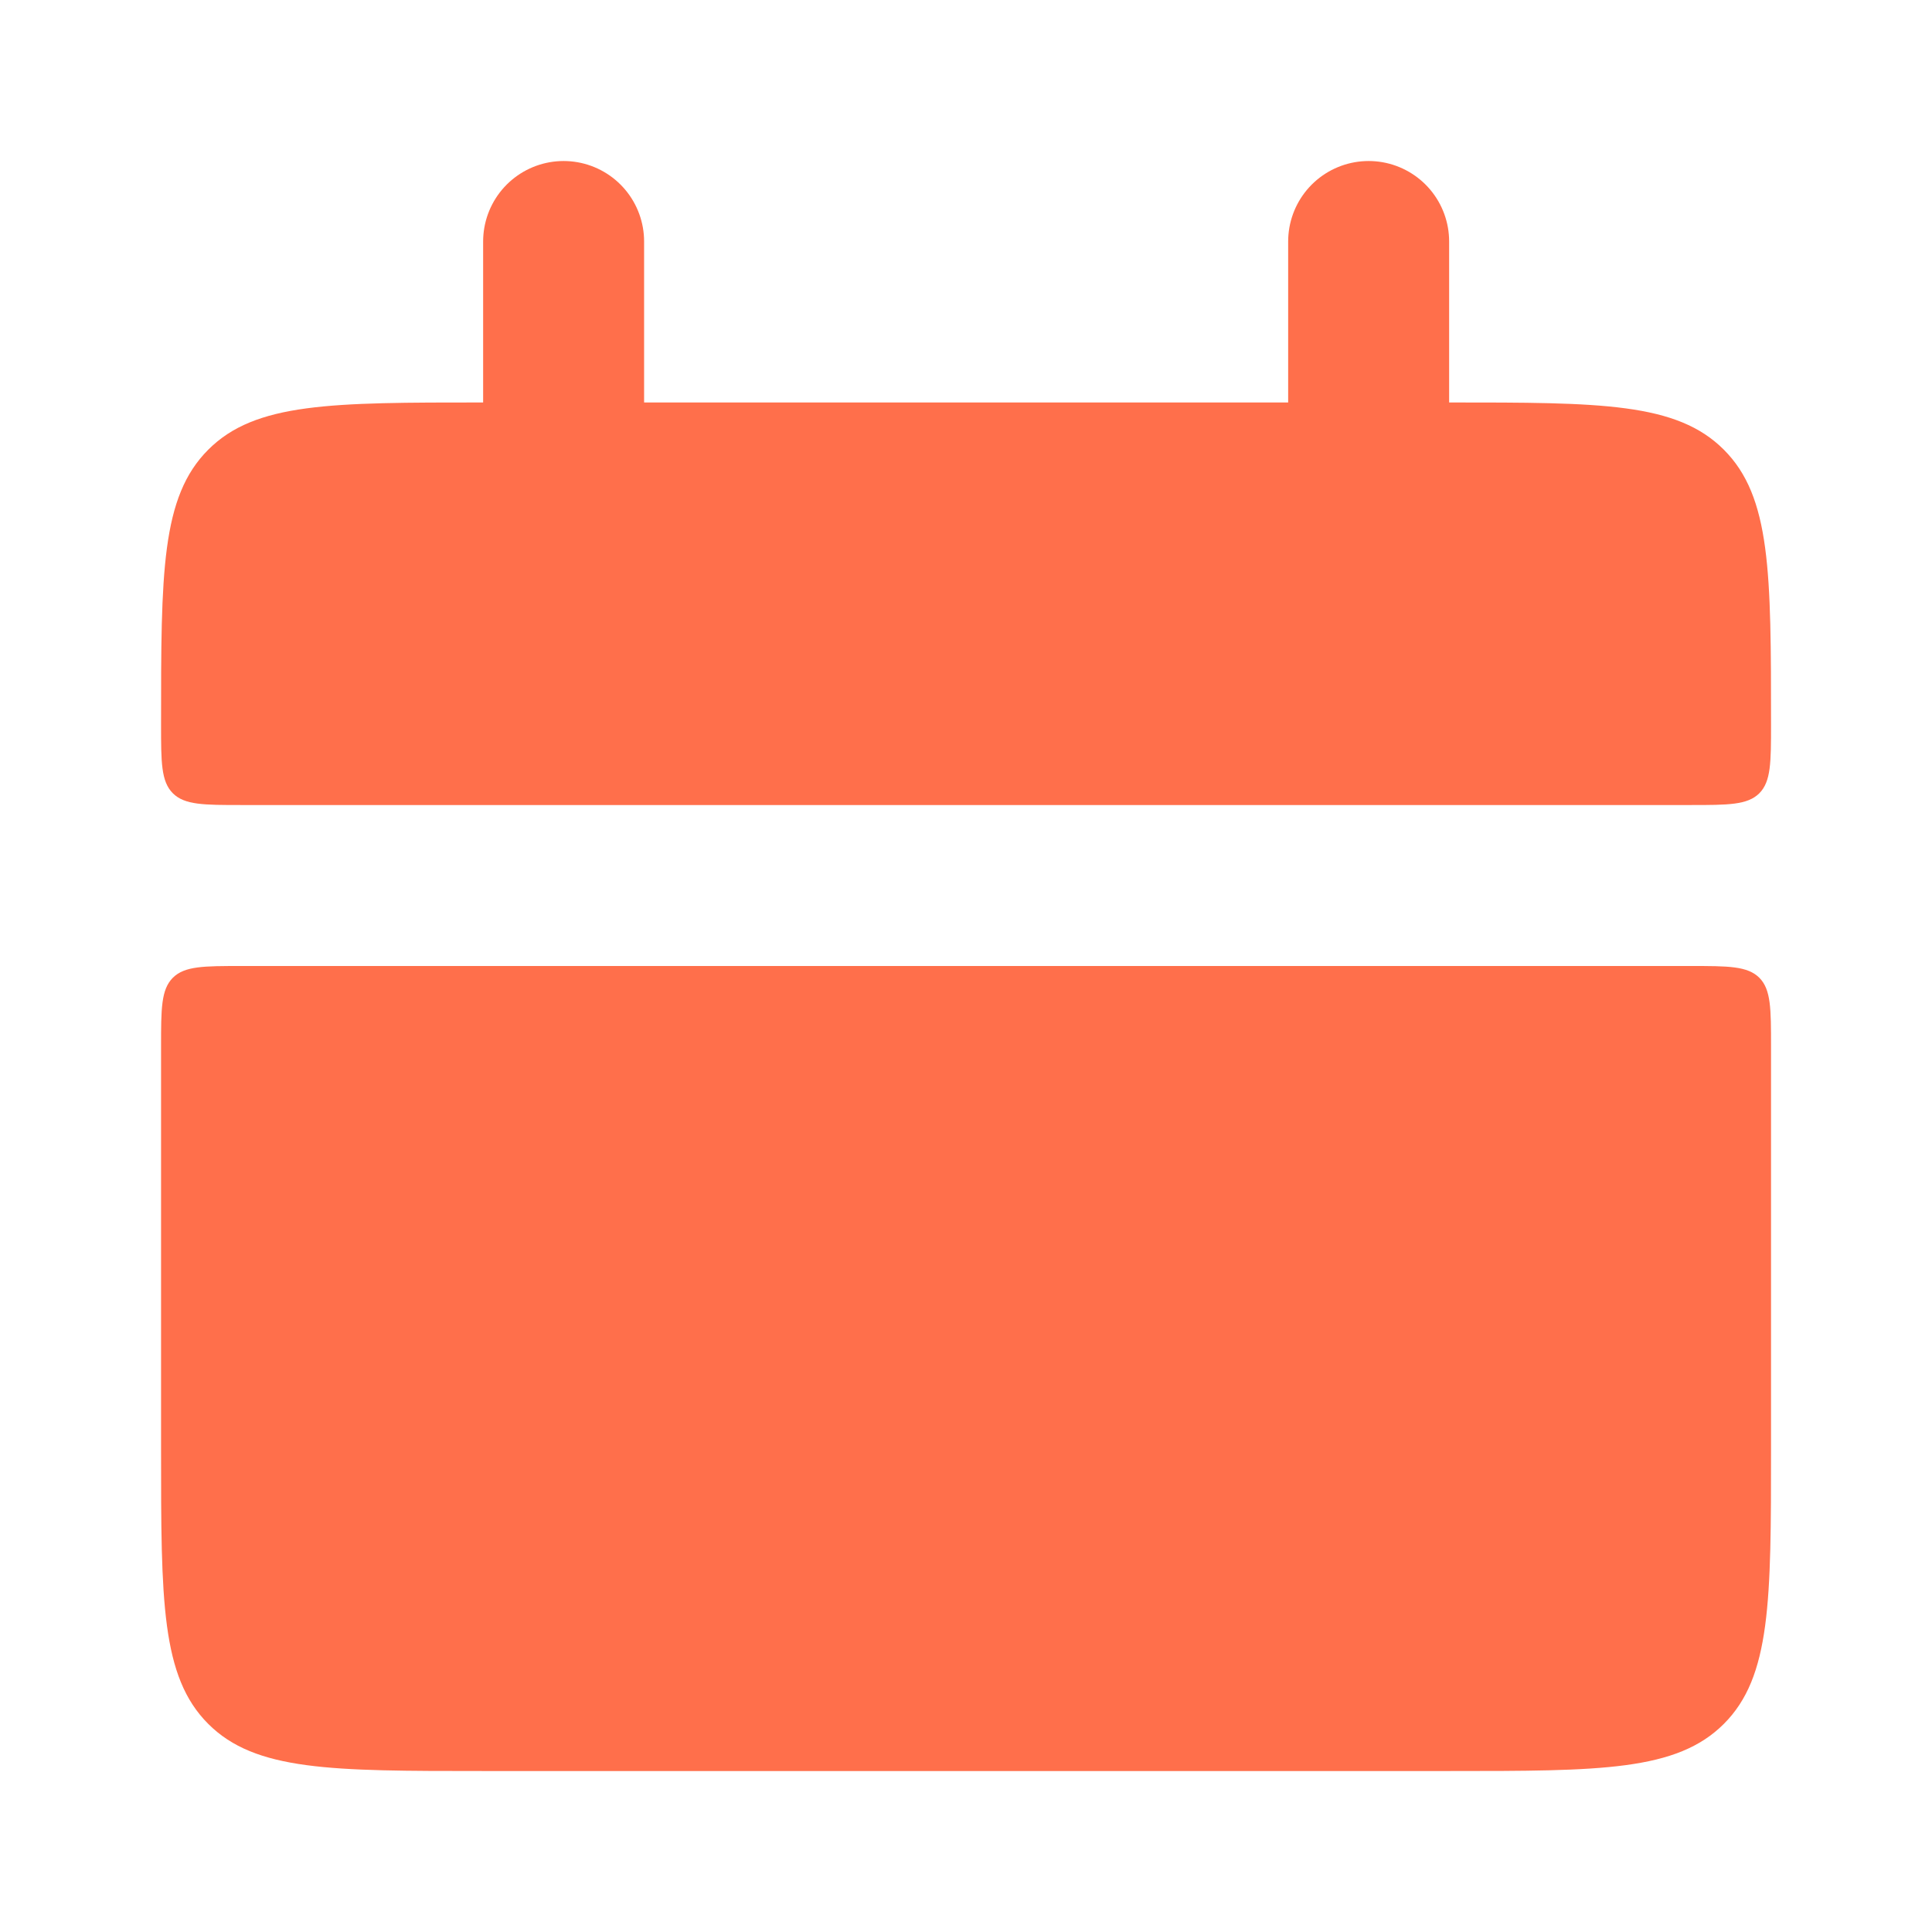 <svg width="22" height="22" viewBox="0 0 22 22" fill="none" xmlns="http://www.w3.org/2000/svg">
<path d="M1.834 8.25C1.834 6.521 1.834 5.658 2.371 5.121C2.908 4.583 3.772 4.583 5.501 4.583H16.501C18.23 4.583 19.093 4.583 19.63 5.121C20.167 5.658 20.167 6.521 20.167 8.25C20.167 8.682 20.167 8.898 20.034 9.033C19.899 9.167 19.681 9.167 19.251 9.167H2.751C2.319 9.167 2.103 9.167 1.968 9.033C1.834 8.898 1.834 8.681 1.834 8.25ZM1.834 16.5C1.834 18.229 1.834 19.093 2.371 19.63C2.908 20.167 3.772 20.167 5.501 20.167H16.501C18.23 20.167 19.093 20.167 19.63 19.63C20.167 19.093 20.167 18.229 20.167 16.5V11.917C20.167 11.485 20.167 11.269 20.034 11.134C19.899 11 19.681 11 19.251 11H2.751C2.319 11 2.103 11 1.968 11.134C1.834 11.269 1.834 11.486 1.834 11.917V16.5Z" fill="#FF6F4B"/>
<path d="M6.418 2.75V5.5M15.585 2.75V5.5" stroke="#FF6F4B" stroke-width="1.833" stroke-linecap="round"/>
</svg>

